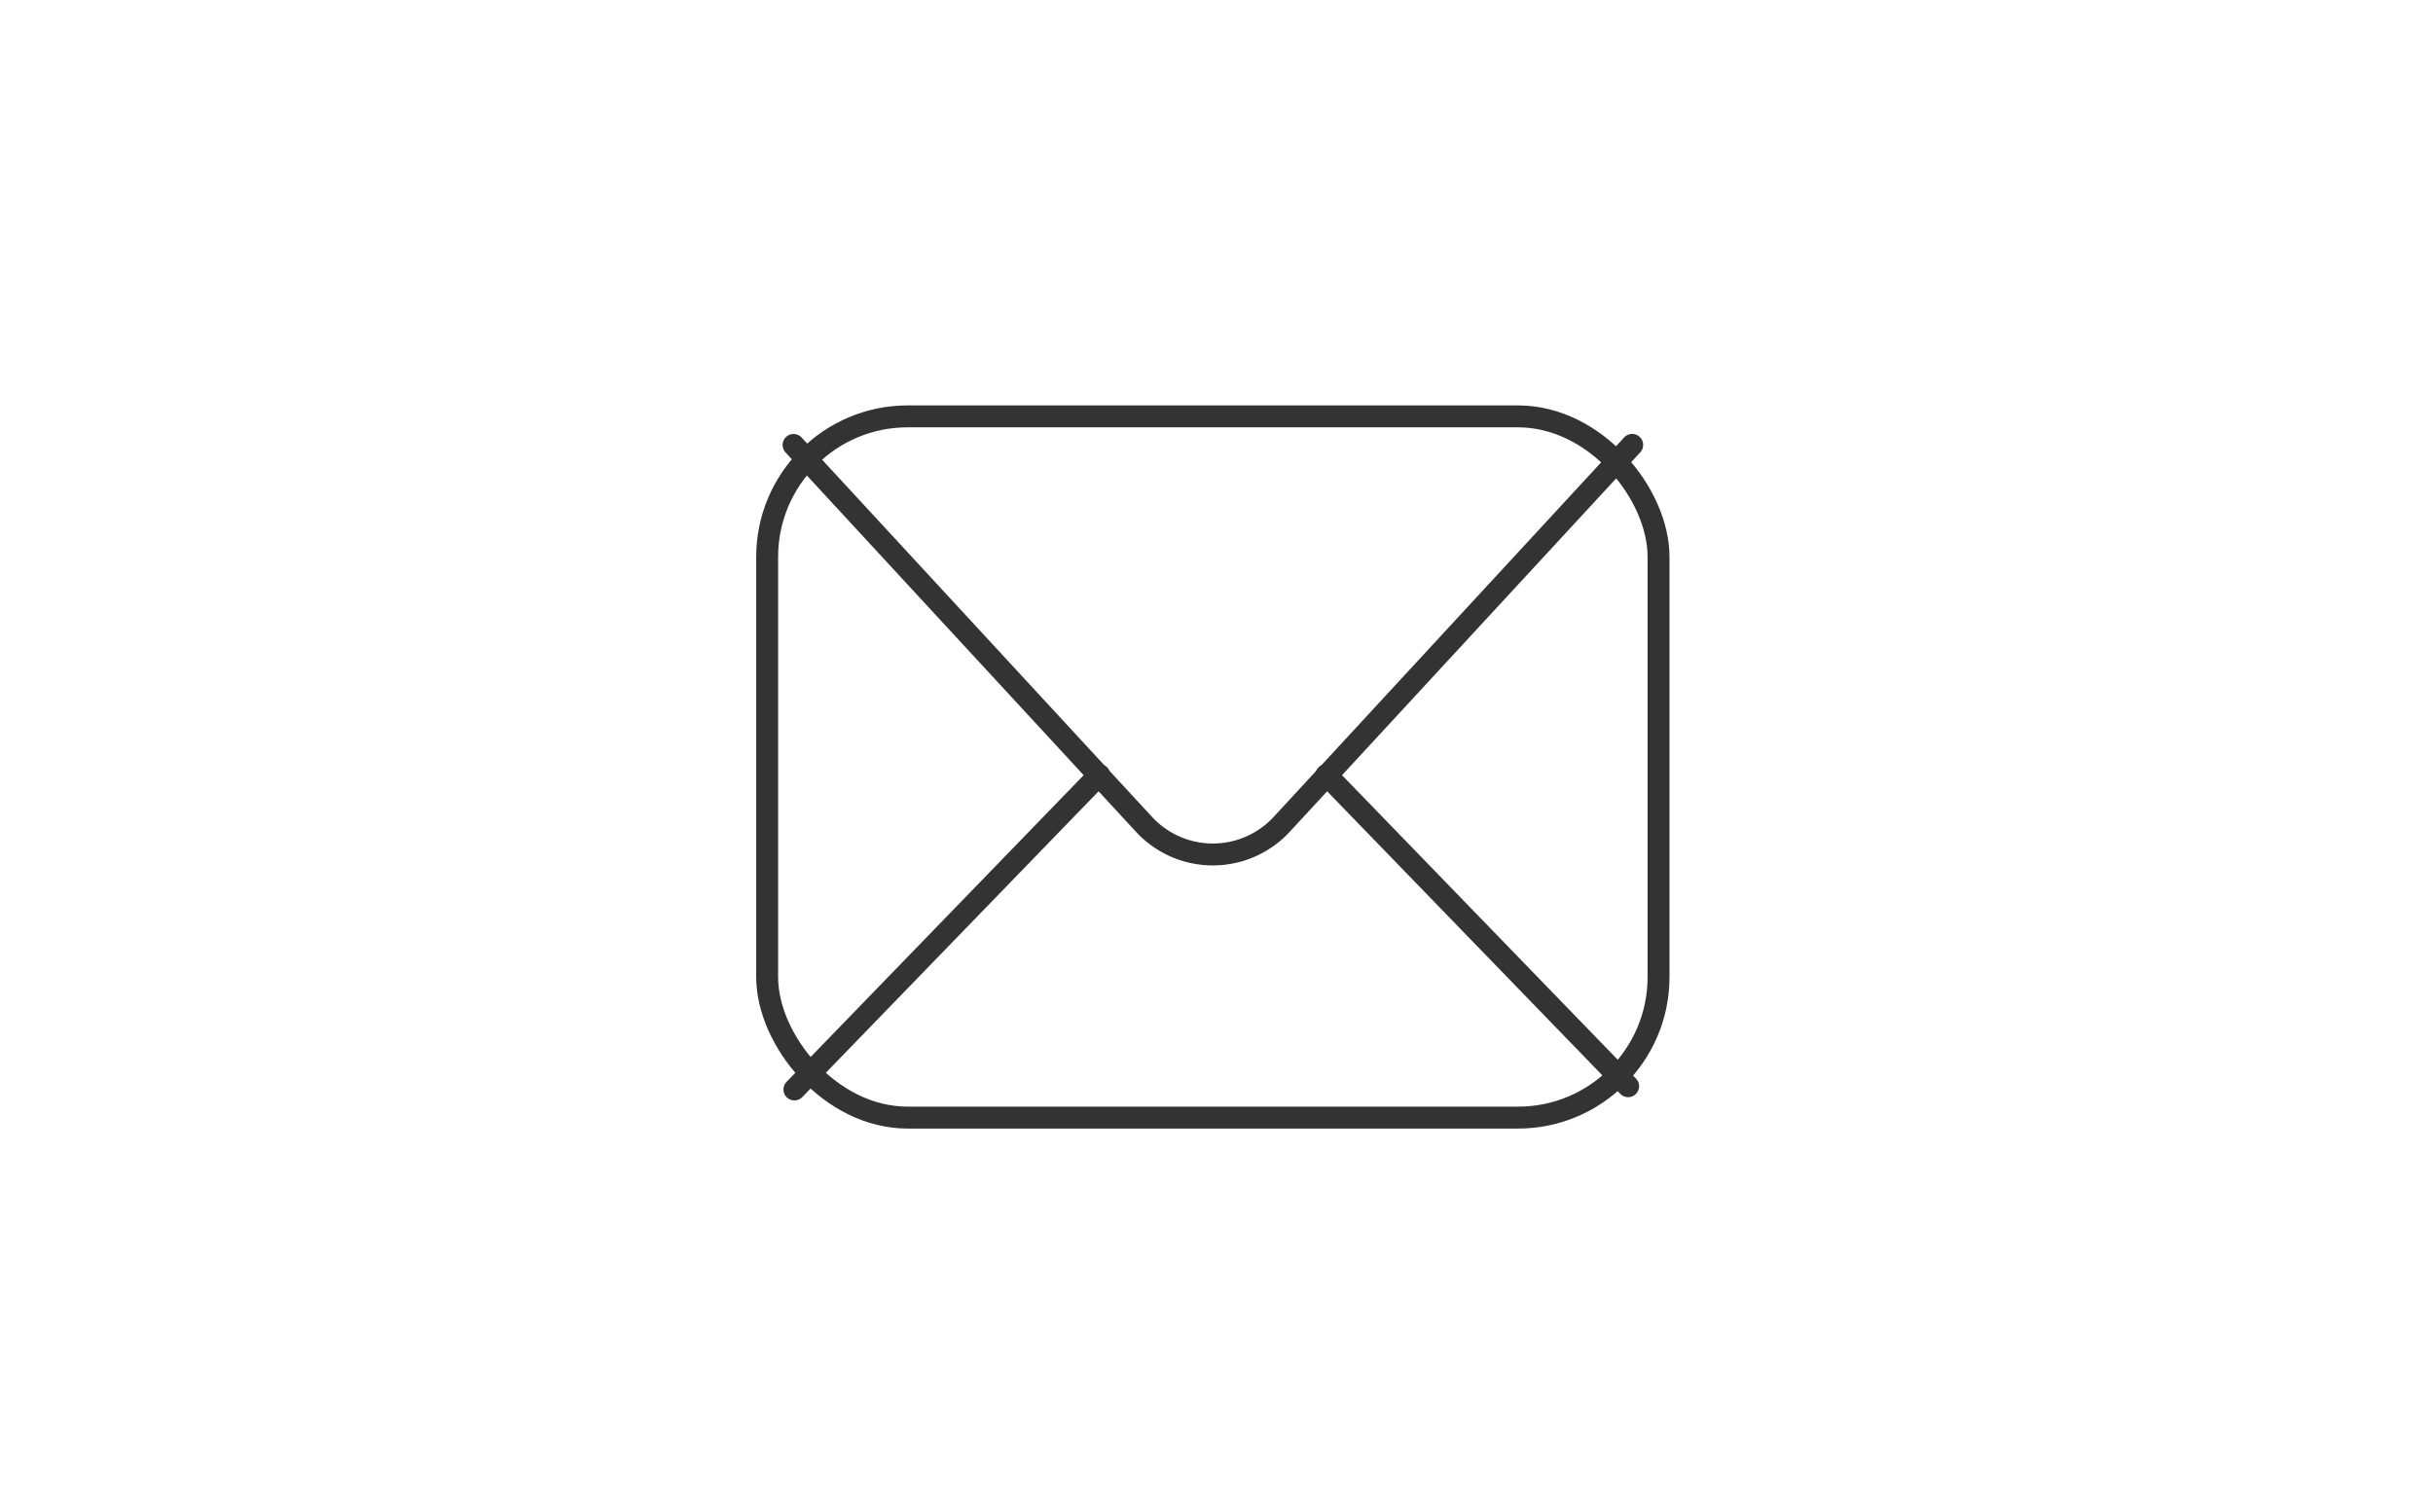 <svg xmlns="http://www.w3.org/2000/svg" width="111" height="69" viewBox="0 0 111 69"><g transform="translate(-1059 -982)"><g transform="translate(645.5 -9518.5)"><rect width="40.667" height="32" rx="6.414" transform="translate(448.5 10519.5)" fill="none" stroke="#333" stroke-linecap="round" stroke-linejoin="round" stroke-width="1"/><line x2="13.762" y2="14.207" transform="translate(474.018 10535.861)" fill="none" stroke="#333" stroke-linecap="round" stroke-linejoin="round" stroke-width="1"/><line y1="14.355" x2="13.906" transform="translate(449.743 10535.861)" fill="none" stroke="#333" stroke-linecap="round" stroke-linejoin="round" stroke-width="1"/><path d="M2.307,2.455,18.294,19.767a4.276,4.276,0,0,0,6.283,0L40.567,2.452" transform="translate(447.398 10518.35)" fill="none" stroke="#333" stroke-linecap="round" stroke-linejoin="round" stroke-width="1"/></g><rect width="111" height="69" transform="translate(1059 982)" fill="none"/></g></svg>
